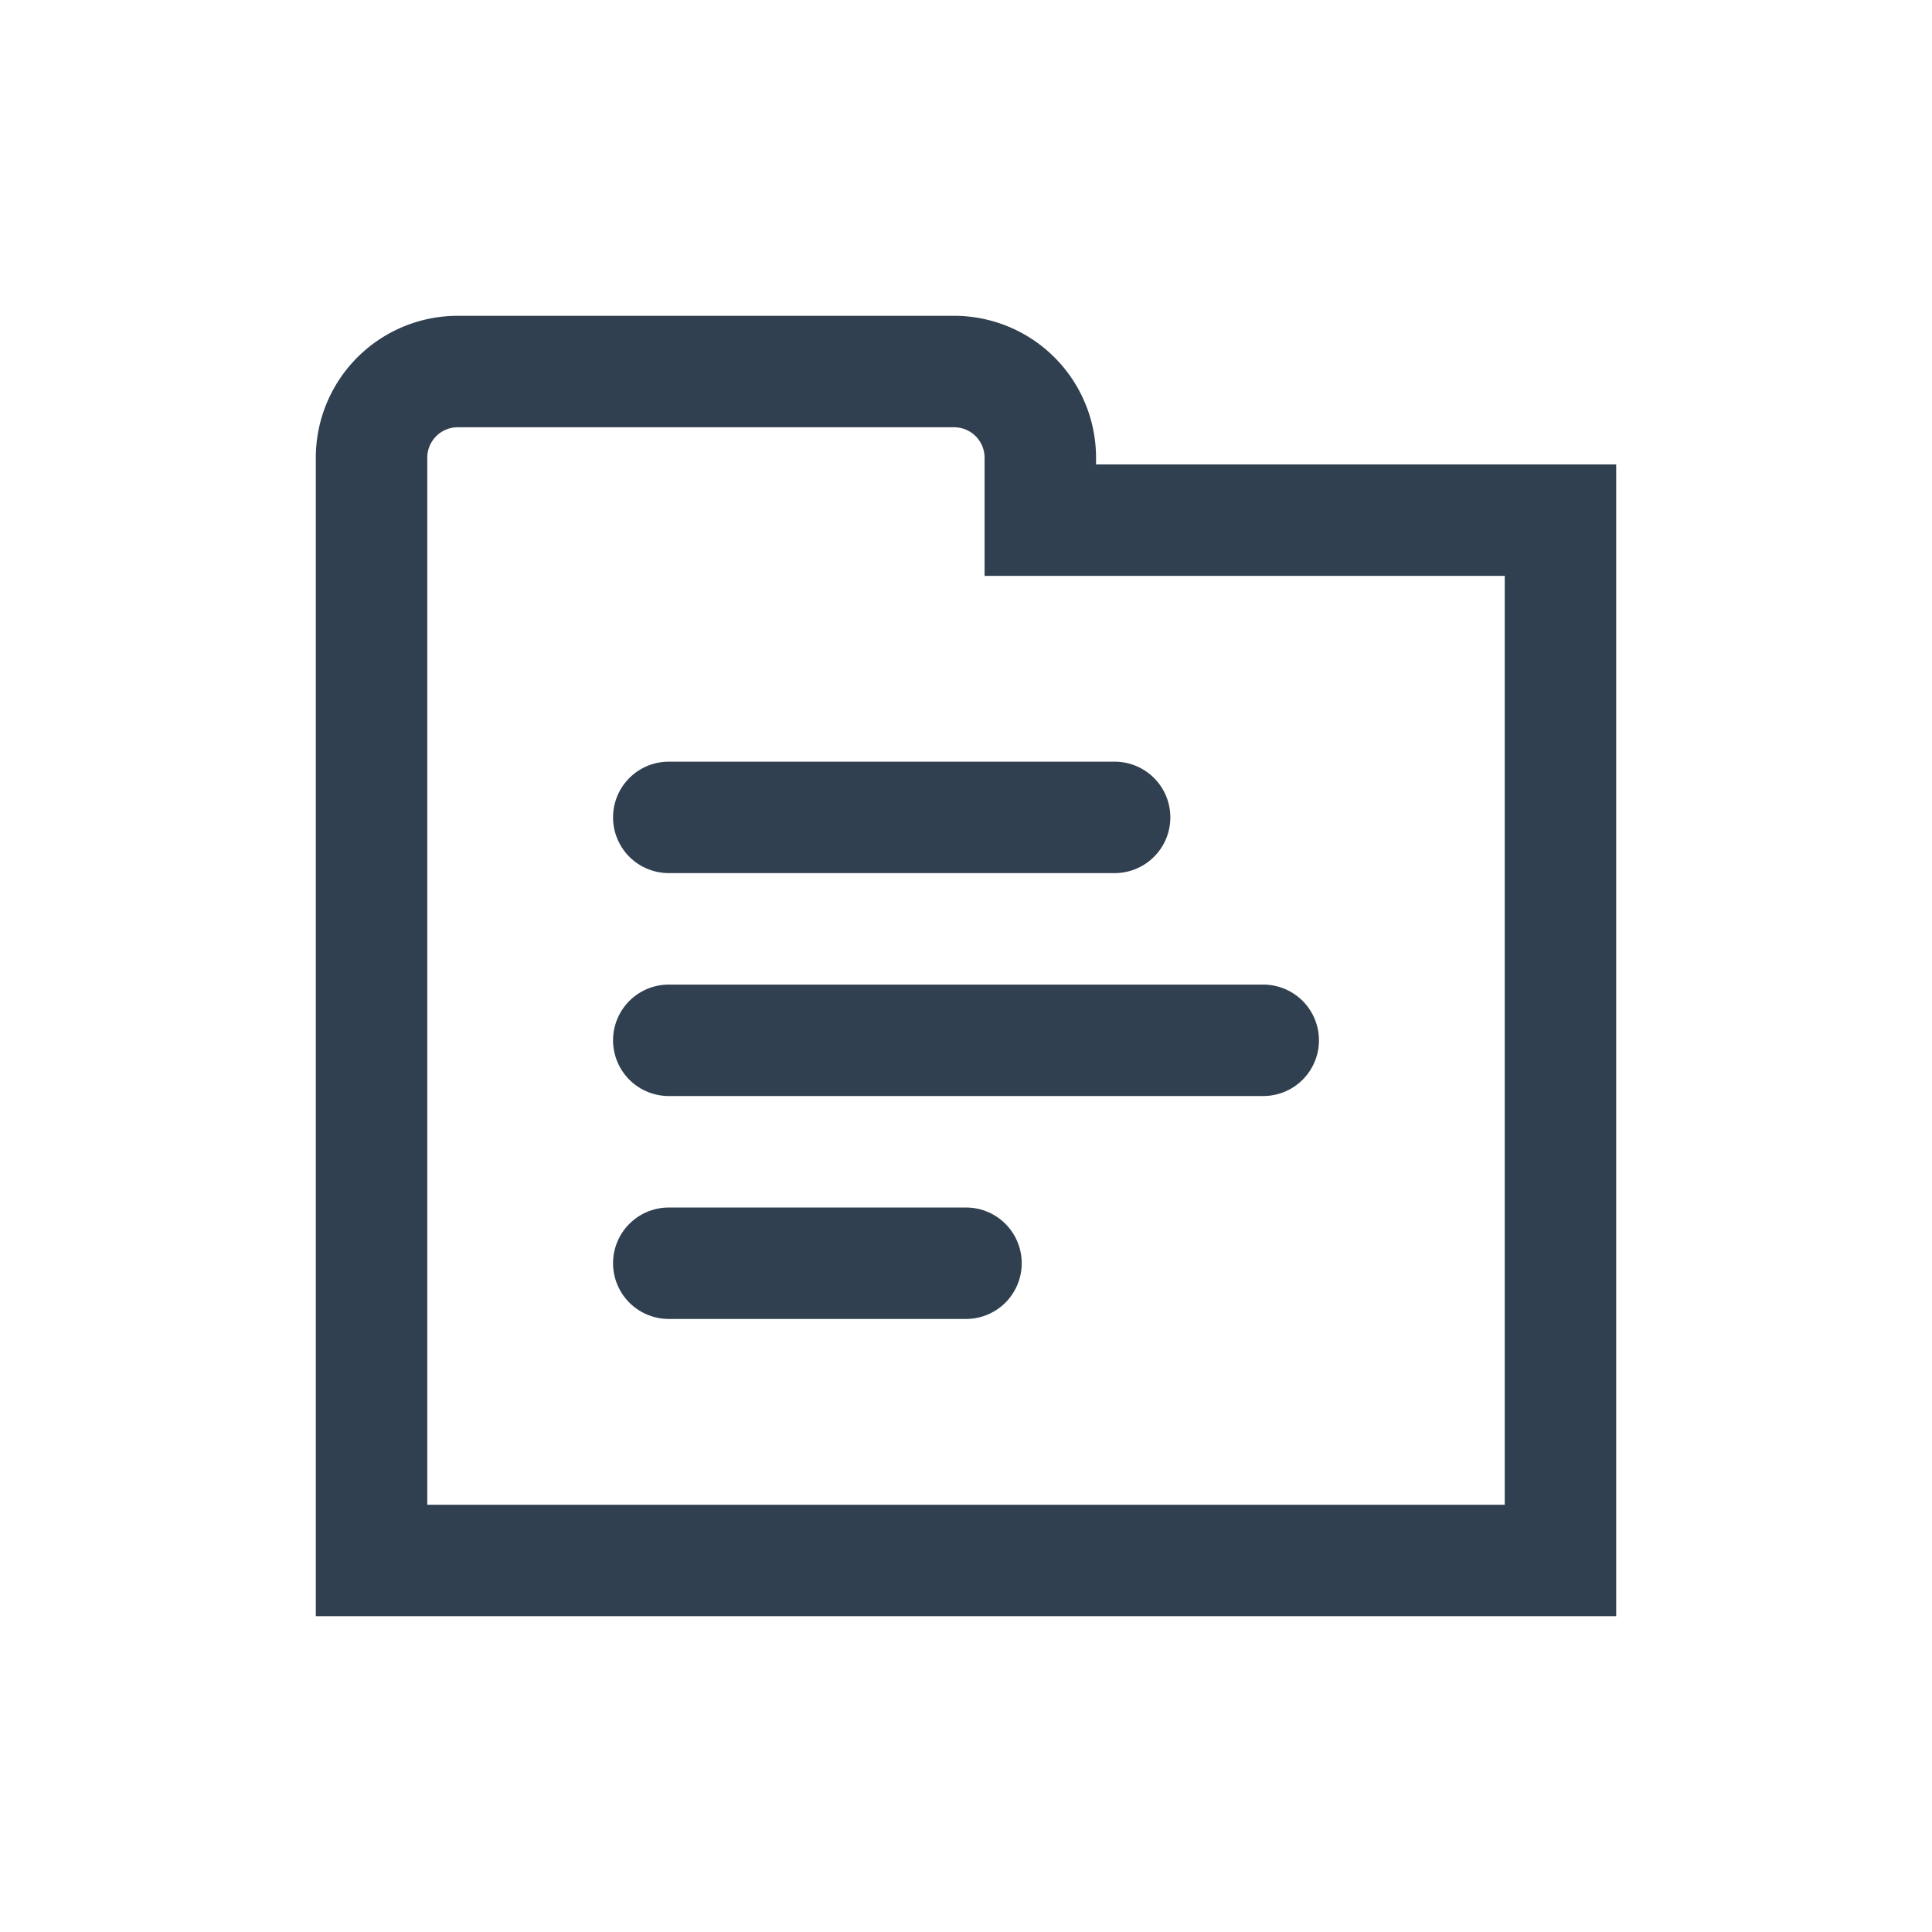 <svg id="th_color" xmlns="http://www.w3.org/2000/svg" viewBox="0 0 26 26"><defs><style>.cls-1,.cls-2{fill:none;stroke:#304050;stroke-width:1.5px;}.cls-1{stroke-miterlimit:10;}.cls-2{stroke-linecap:round;stroke-linejoin:round;}</style></defs><path class="cls-1" d="M21,7V21H5V6.16A1.16,1.16,0,0,1,6.16,5h6.68A1.16,1.16,0,0,1,14,6.16V7Z"/><line class="cls-2" x1="9" y1="11" x2="15" y2="11"/><line class="cls-2" x1="9" y1="17" x2="13" y2="17"/><line class="cls-2" x1="9" y1="14" x2="17" y2="14"/></svg>